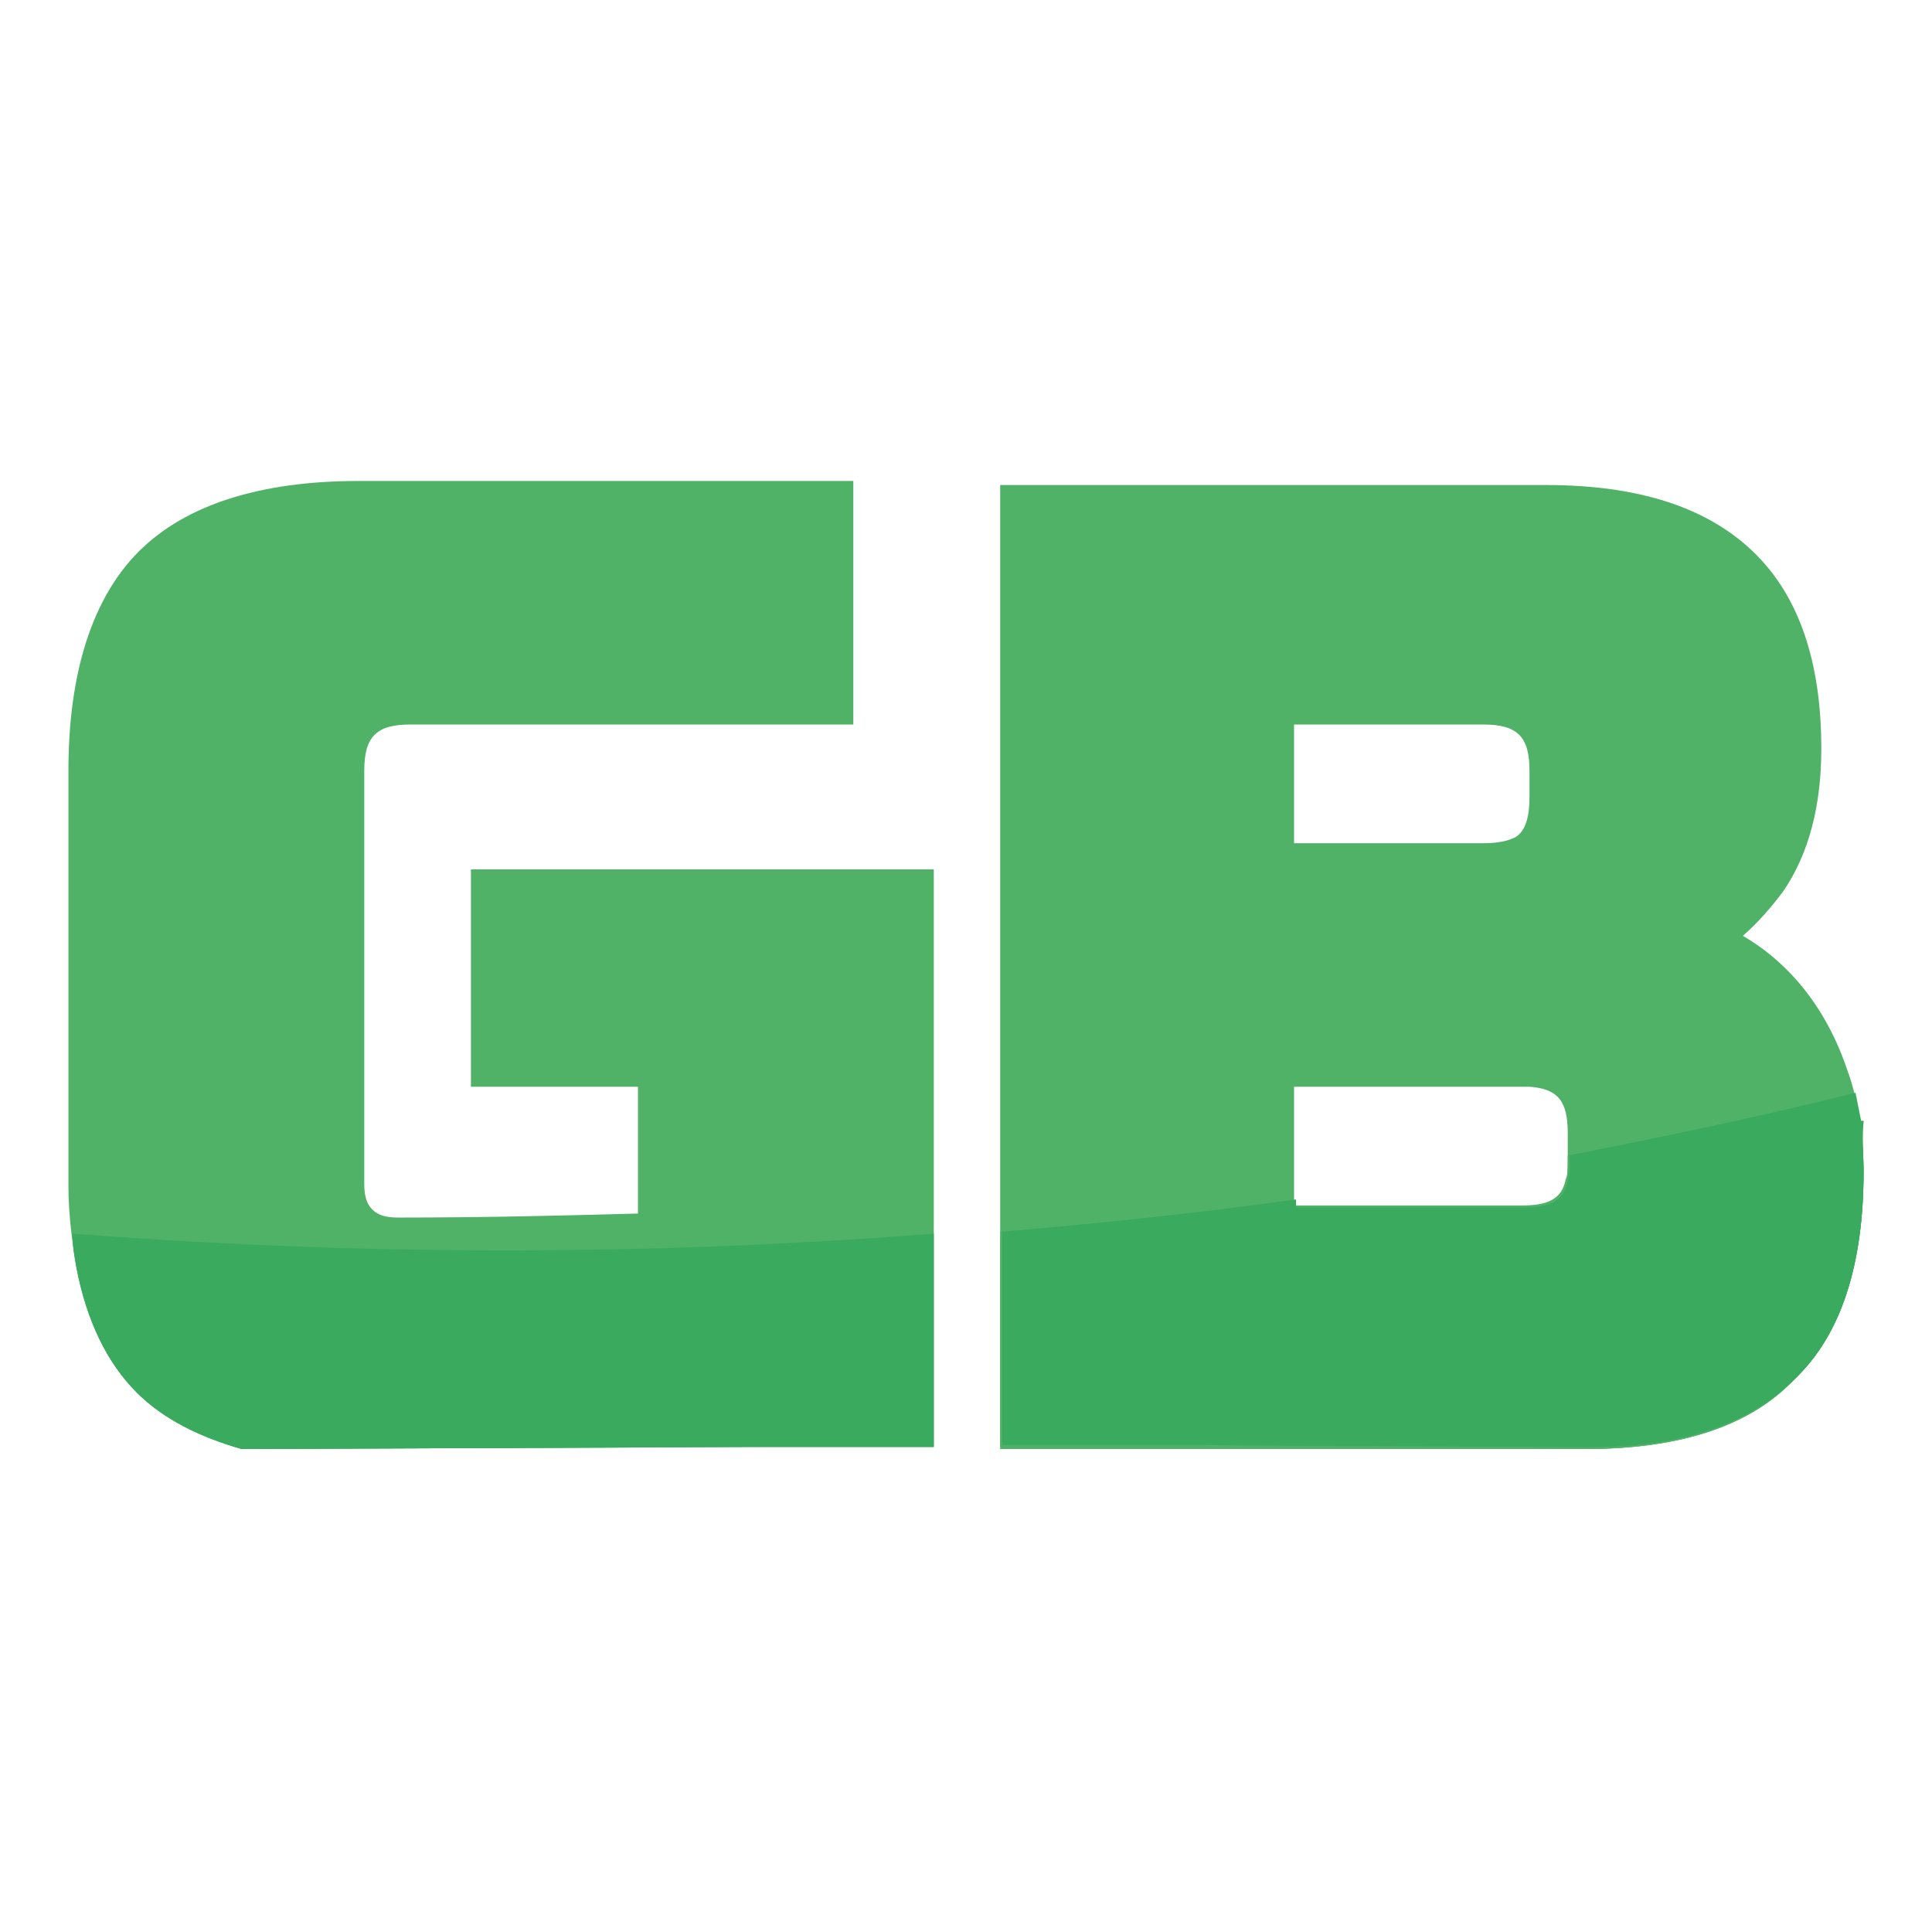 <?xml version="1.0" encoding="utf-8"?>
<!-- Generator: Adobe Illustrator 27.8.0, SVG Export Plug-In . SVG Version: 6.00 Build 0)  -->
<svg version="1.1" id="Layer_1" xmlns="http://www.w3.org/2000/svg" xmlns:xlink="http://www.w3.org/1999/xlink" x="0px" y="0px"
	 viewBox="0 0 96 96" style="enable-background:new 0 0 96 96;" xml:space="preserve">
<style type="text/css">
	.st0{fill:none;}
	.st1{fill:#4FB167;}
	.st2{fill:#50B266;}
	.st3{fill:#39AA5E;}
</style>
<g>
	<g>
		<g>
			<line class="st0" x1="35.3" y1="56.3" x2="32.5" y2="56.3"/>
			<path class="st1" d="M58.7,71.9C58.7,71.9,58.7,71.9,58.7,71.9L58.7,71.9L58.7,71.9z M92.4,55.8c-0.1,0-0.1,0-0.2,0
				c0.1,0.8,0.1,1.6,0.1,2.4c0,4.6-1.1,8-3.4,10.3c-2.2,2.2-5.7,3.4-10.3,3.4h-20v0L78.8,72c4.6,0,8.1-1.1,10.3-3.4
				c2.3-2.3,3.4-5.7,3.4-10.3C92.6,57.4,92.5,56.5,92.4,55.8z M49.7,62.3v3.2c0,0,0,0,0,0L49.7,62.3C49.7,62.3,49.7,62.3,49.7,62.3z
				 M13.1,71.9c-2.1-0.6-3.8-1.5-5.2-2.8c-1.5-1.5-2.5-3.6-3-6.1c-0.1,0-0.2,0-0.3,0c0.5,2.6,1.5,4.7,3,6.2c1.3,1.3,3.1,2.3,5.2,2.8
				L38,71.9H13.1z M38,71.9L38,71.9C38,71.9,38,71.9,38,71.9L38,71.9z"/>
			<path class="st2" d="M46.4,62.5v9.4H12.3c-2.1-0.6-3.8-1.5-5.2-2.8c-1.5-1.5-2.5-3.6-3-6.1c-0.1,0-0.2,0-0.3,0
				c-0.2-1.2-0.4-2.6-0.4-4.1V38.3c0-4.9,1.2-8.6,3.5-10.9c2.3-2.3,6-3.5,10.9-3.5h24.6V36H20.4c-1.7,0-2.3,0.6-2.3,2.3v20.5
				c0,0.6,0.1,1,0.4,1.3c0.3,0.3,0.7,0.4,1.3,0.4c4.3,0,8.3-0.1,11.9-0.2V54h-8.3V43.2h23v0.1L46.4,62.5z"/>
			<path class="st2" d="M92.4,55.8c-0.1-0.9-0.3-1.8-0.6-2.6c-1-3-2.8-5.3-5.2-6.7c0.7-0.6,1.4-1.4,2-2.2c1.3-1.9,1.9-4.3,1.9-7.1
				c0-4.3-1.1-7.6-3.4-9.8c-2.3-2.2-5.7-3.3-10.3-3.3H49.7v38.4c0,0,0,0,0,0v3.2c0,0,0,0,0,0v6.3h9c0,0,0,0,0,0l0,0h20
				c4.6,0,8-1.1,10.3-3.4c2.2-2.2,3.4-5.7,3.4-10.3c0-0.8,0-1.7-0.1-2.4C92.3,55.8,92.3,55.8,92.4,55.8z M64.3,36h9.4
				c1.7,0,2.3,0.6,2.3,2.3v1.3c0,1-0.2,1.7-0.7,2c0,0,0,0,0,0c-0.4,0.2-0.9,0.3-1.6,0.3h-9.4V36z M75.6,59.9H64.3V54h11.3
				c0.1,0,0.2,0,0.3,0c0,0,0,0,0.1,0c1.4,0.1,1.9,0.7,1.9,2.3v1.3c0,0.4,0,0.8-0.1,1C77.6,59.6,76.9,59.9,75.6,59.9z"/>
			<path class="st3" d="M37.2,71.9L12,72c-2.1-0.6-3.9-1.5-5.2-2.8c-1.5-1.5-2.5-3.6-3-6.2c0.1,0,0.2,0,0.3,0c0.5,2.6,1.5,4.6,3,6.1
				c1.3,1.3,3,2.2,5.2,2.8H37.2z"/>
			<path class="st3" d="M49.7,62.3C49.7,62.3,49.7,62.3,49.7,62.3l0,3.2c0,0,0,0,0,0V62.3z"/>
			<polygon class="st3" points="58.7,71.9 58.7,71.9 58.7,71.9 			"/>
			<path class="st3" d="M49.7,62.3v3.2c0,0,0,0,0,0L49.7,62.3C49.7,62.3,49.7,62.3,49.7,62.3z"/>
			<path class="st3" d="M92.6,58.2c0,4.6-1.1,8.1-3.4,10.3c-2.3,2.3-5.7,3.4-10.3,3.4l-20.1-0.1h20c4.6,0,8-1.1,10.3-3.4
				c2.2-2.2,3.4-5.7,3.4-10.3c0-0.8,0-1.7-0.1-2.4c0.1,0,0.1,0,0.2,0C92.5,56.5,92.6,57.4,92.6,58.2z"/>
		</g>
	</g>
	<g>
		<g>
			<path class="st1" d="M38,71.9L38,71.9C38,71.9,38,71.9,38,71.9L38,71.9z M49.7,62.3v3.2c0,0,0,0,0,0L49.7,62.3
				C49.7,62.3,49.7,62.3,49.7,62.3z M92.4,55.8c-0.1,0-0.1,0-0.2,0c0.1,0.8,0.1,1.6,0.1,2.4c0,4.6-1.1,8-3.4,10.3
				c-2.2,2.2-5.7,3.4-10.3,3.4h-20v0L78.8,72c4.6,0,8.1-1.1,10.3-3.4c2.3-2.3,3.4-5.7,3.4-10.3C92.6,57.4,92.5,56.5,92.4,55.8z
				 M58.7,71.9C58.7,71.9,58.7,71.9,58.7,71.9L58.7,71.9L58.7,71.9z"/>
			<path class="st2" d="M92.4,55.8c-0.1-0.5-0.2-1-0.3-1.5c-4.8,1.2-9.6,2.2-14.2,3.1v0.3c0,0.4,0,0.8-0.1,1
				c-0.2,0.9-0.9,1.3-2.2,1.3H64.3v-0.4c-5,0.7-9.9,1.2-14.6,1.6v1.2c0,0,0,0,0,0v3.2c0,0,0,0,0,0v6.3h9c0,0,0,0,0,0l0,0h20
				c4.6,0,8-1.1,10.3-3.4c2.2-2.2,3.4-5.7,3.4-10.3c0-0.8,0-1.7-0.1-2.4C92.3,55.8,92.3,55.8,92.4,55.8z"/>
			<path class="st3" d="M49.7,62.3v3.2c0,0,0,0,0,0L49.7,62.3C49.7,62.3,49.7,62.3,49.7,62.3z"/>
			<polygon class="st3" points="58.7,71.9 58.7,71.9 58.7,71.9 			"/>
			<path class="st3" d="M49.7,62.3v3.2c0,0,0,0,0,0L49.7,62.3C49.7,62.3,49.7,62.3,49.7,62.3z"/>
			<path class="st3" d="M92.6,58.2c0,4.6-1.1,8.1-3.4,10.3c-2.3,2.3-5.7,3.4-10.3,3.4l-20.1-0.1h20c4.6,0,8-1.1,10.3-3.4
				c2.2-2.2,3.4-5.7,3.4-10.3c0-0.8,0-1.7-0.1-2.4c0.1,0,0.1,0,0.2,0C92.5,56.5,92.6,57.4,92.6,58.2z"/>
		</g>
	</g>
	<path class="st3" d="M46.4,61.3v10.6h-9.2c0,0,0,0,0,0v0L12,72c-2.1-0.6-3.9-1.5-5.2-2.8c-1.5-1.5-2.5-3.6-3-6.2
		c-0.1-0.5-0.2-1.1-0.2-1.7C15.3,62.2,29.8,62.6,46.4,61.3C46.4,61.3,46.4,61.3,46.4,61.3z"/>
	<path class="st3" d="M92.6,58.2c0,4.6-1.1,8.1-3.4,10.3c-2.3,2.3-5.7,3.4-10.3,3.4l-20.1-0.1v0h-9V61.2c4.7-0.4,9.6-0.9,14.6-1.6
		v0.4h11.3c1.3,0,2-0.3,2.2-1.3c0.1-0.3,0.1-0.6,0.1-1v-0.3c4.6-0.9,9.4-1.9,14.2-3.1c0.1,0.5,0.2,1,0.3,1.5
		C92.5,56.5,92.6,57.4,92.6,58.2z"/>
</g>
</svg>
